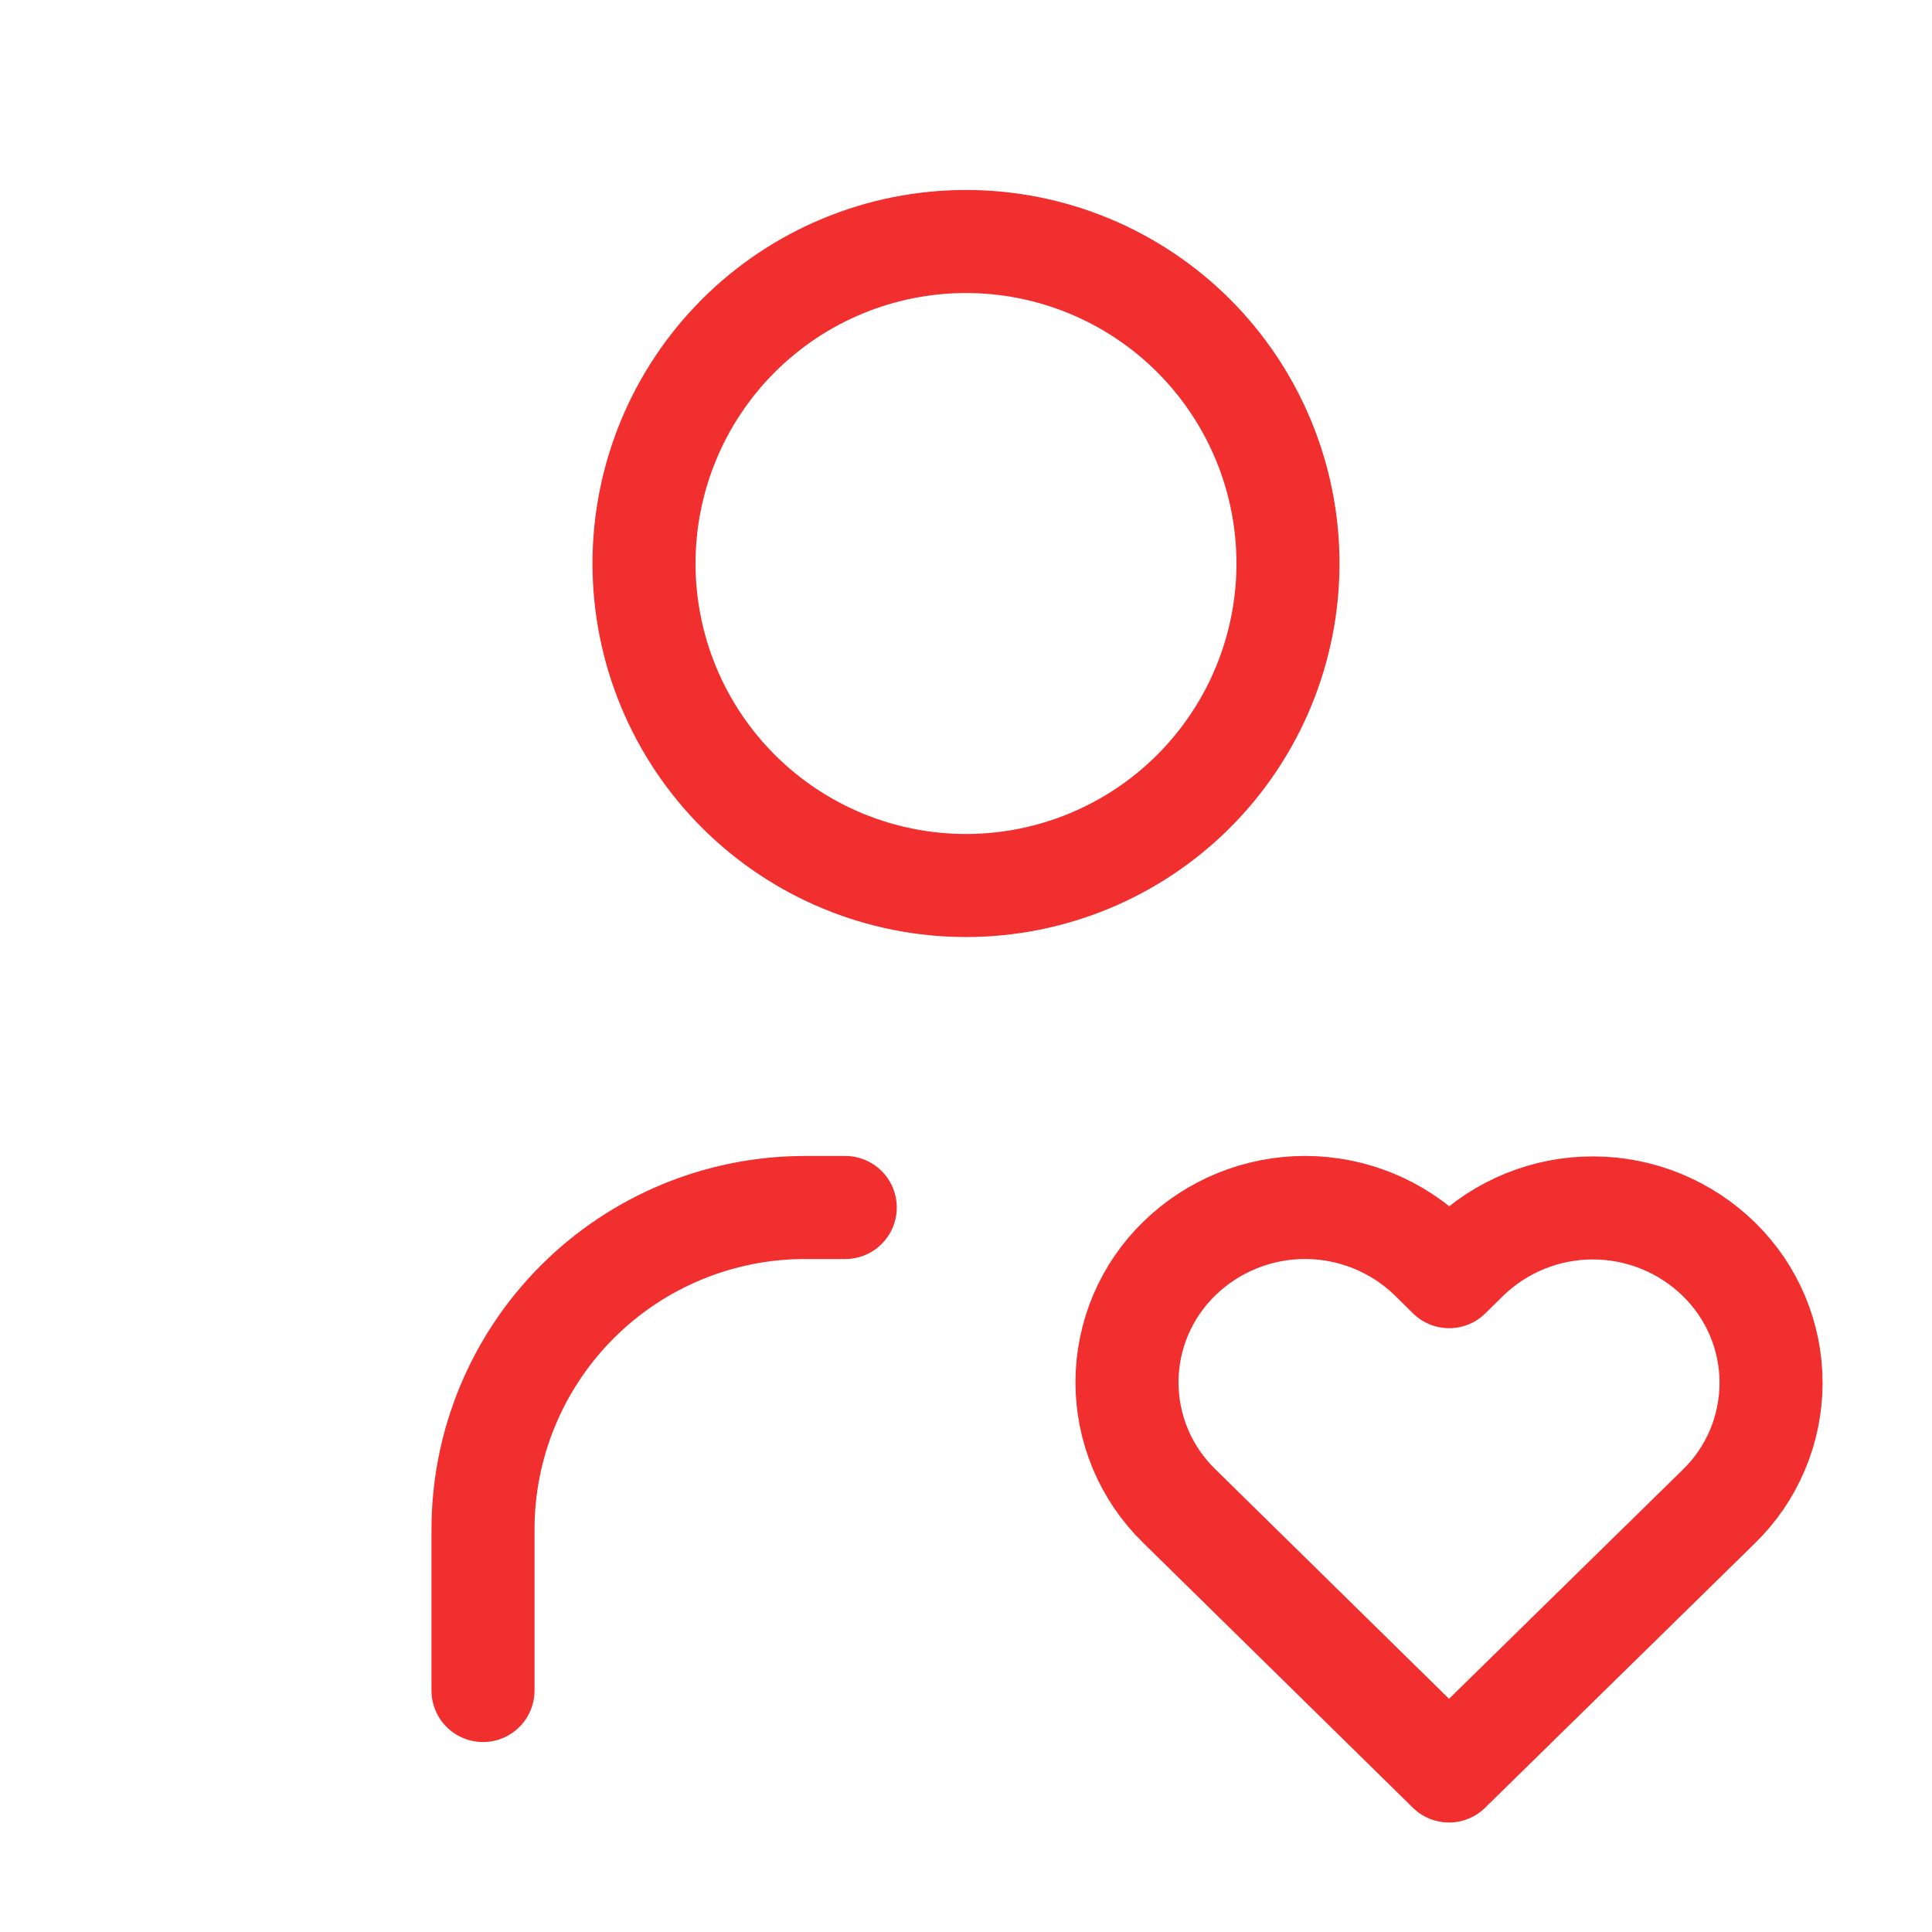 <svg width="50" height="50" viewBox="0 0 50 50" fill="none" xmlns="http://www.w3.org/2000/svg">
<path d="M12.5 43.75V39.583C12.5 37.373 13.378 35.254 14.941 33.691C16.504 32.128 18.623 31.25 20.833 31.25H21.875M16.667 14.583C16.667 16.794 17.545 18.913 19.107 20.476C20.67 22.039 22.79 22.917 25 22.917C27.21 22.917 29.33 22.039 30.893 20.476C32.455 18.913 33.333 16.794 33.333 14.583C33.333 12.373 32.455 10.254 30.893 8.691C29.33 7.128 27.21 6.25 25 6.25C22.79 6.25 20.67 7.128 19.107 8.691C17.545 10.254 16.667 12.373 16.667 14.583ZM37.5 45.833L44.479 38.992C44.907 38.576 45.248 38.08 45.48 37.531C45.713 36.981 45.834 36.391 45.835 35.795C45.836 35.199 45.717 34.608 45.486 34.058C45.255 33.508 44.916 33.011 44.49 32.594C43.62 31.741 42.451 31.263 41.233 31.261C40.015 31.258 38.844 31.732 37.971 32.581L37.504 33.04L37.04 32.581C36.17 31.73 35.001 31.252 33.784 31.249C32.566 31.247 31.396 31.72 30.523 32.569C30.095 32.984 29.754 33.481 29.521 34.03C29.288 34.579 29.168 35.169 29.166 35.765C29.165 36.361 29.284 36.952 29.514 37.502C29.745 38.052 30.084 38.55 30.51 38.967L37.5 45.833Z" stroke="#F22F2F" stroke-width="2.667" stroke-linecap="round" stroke-linejoin="round"/>
</svg>
